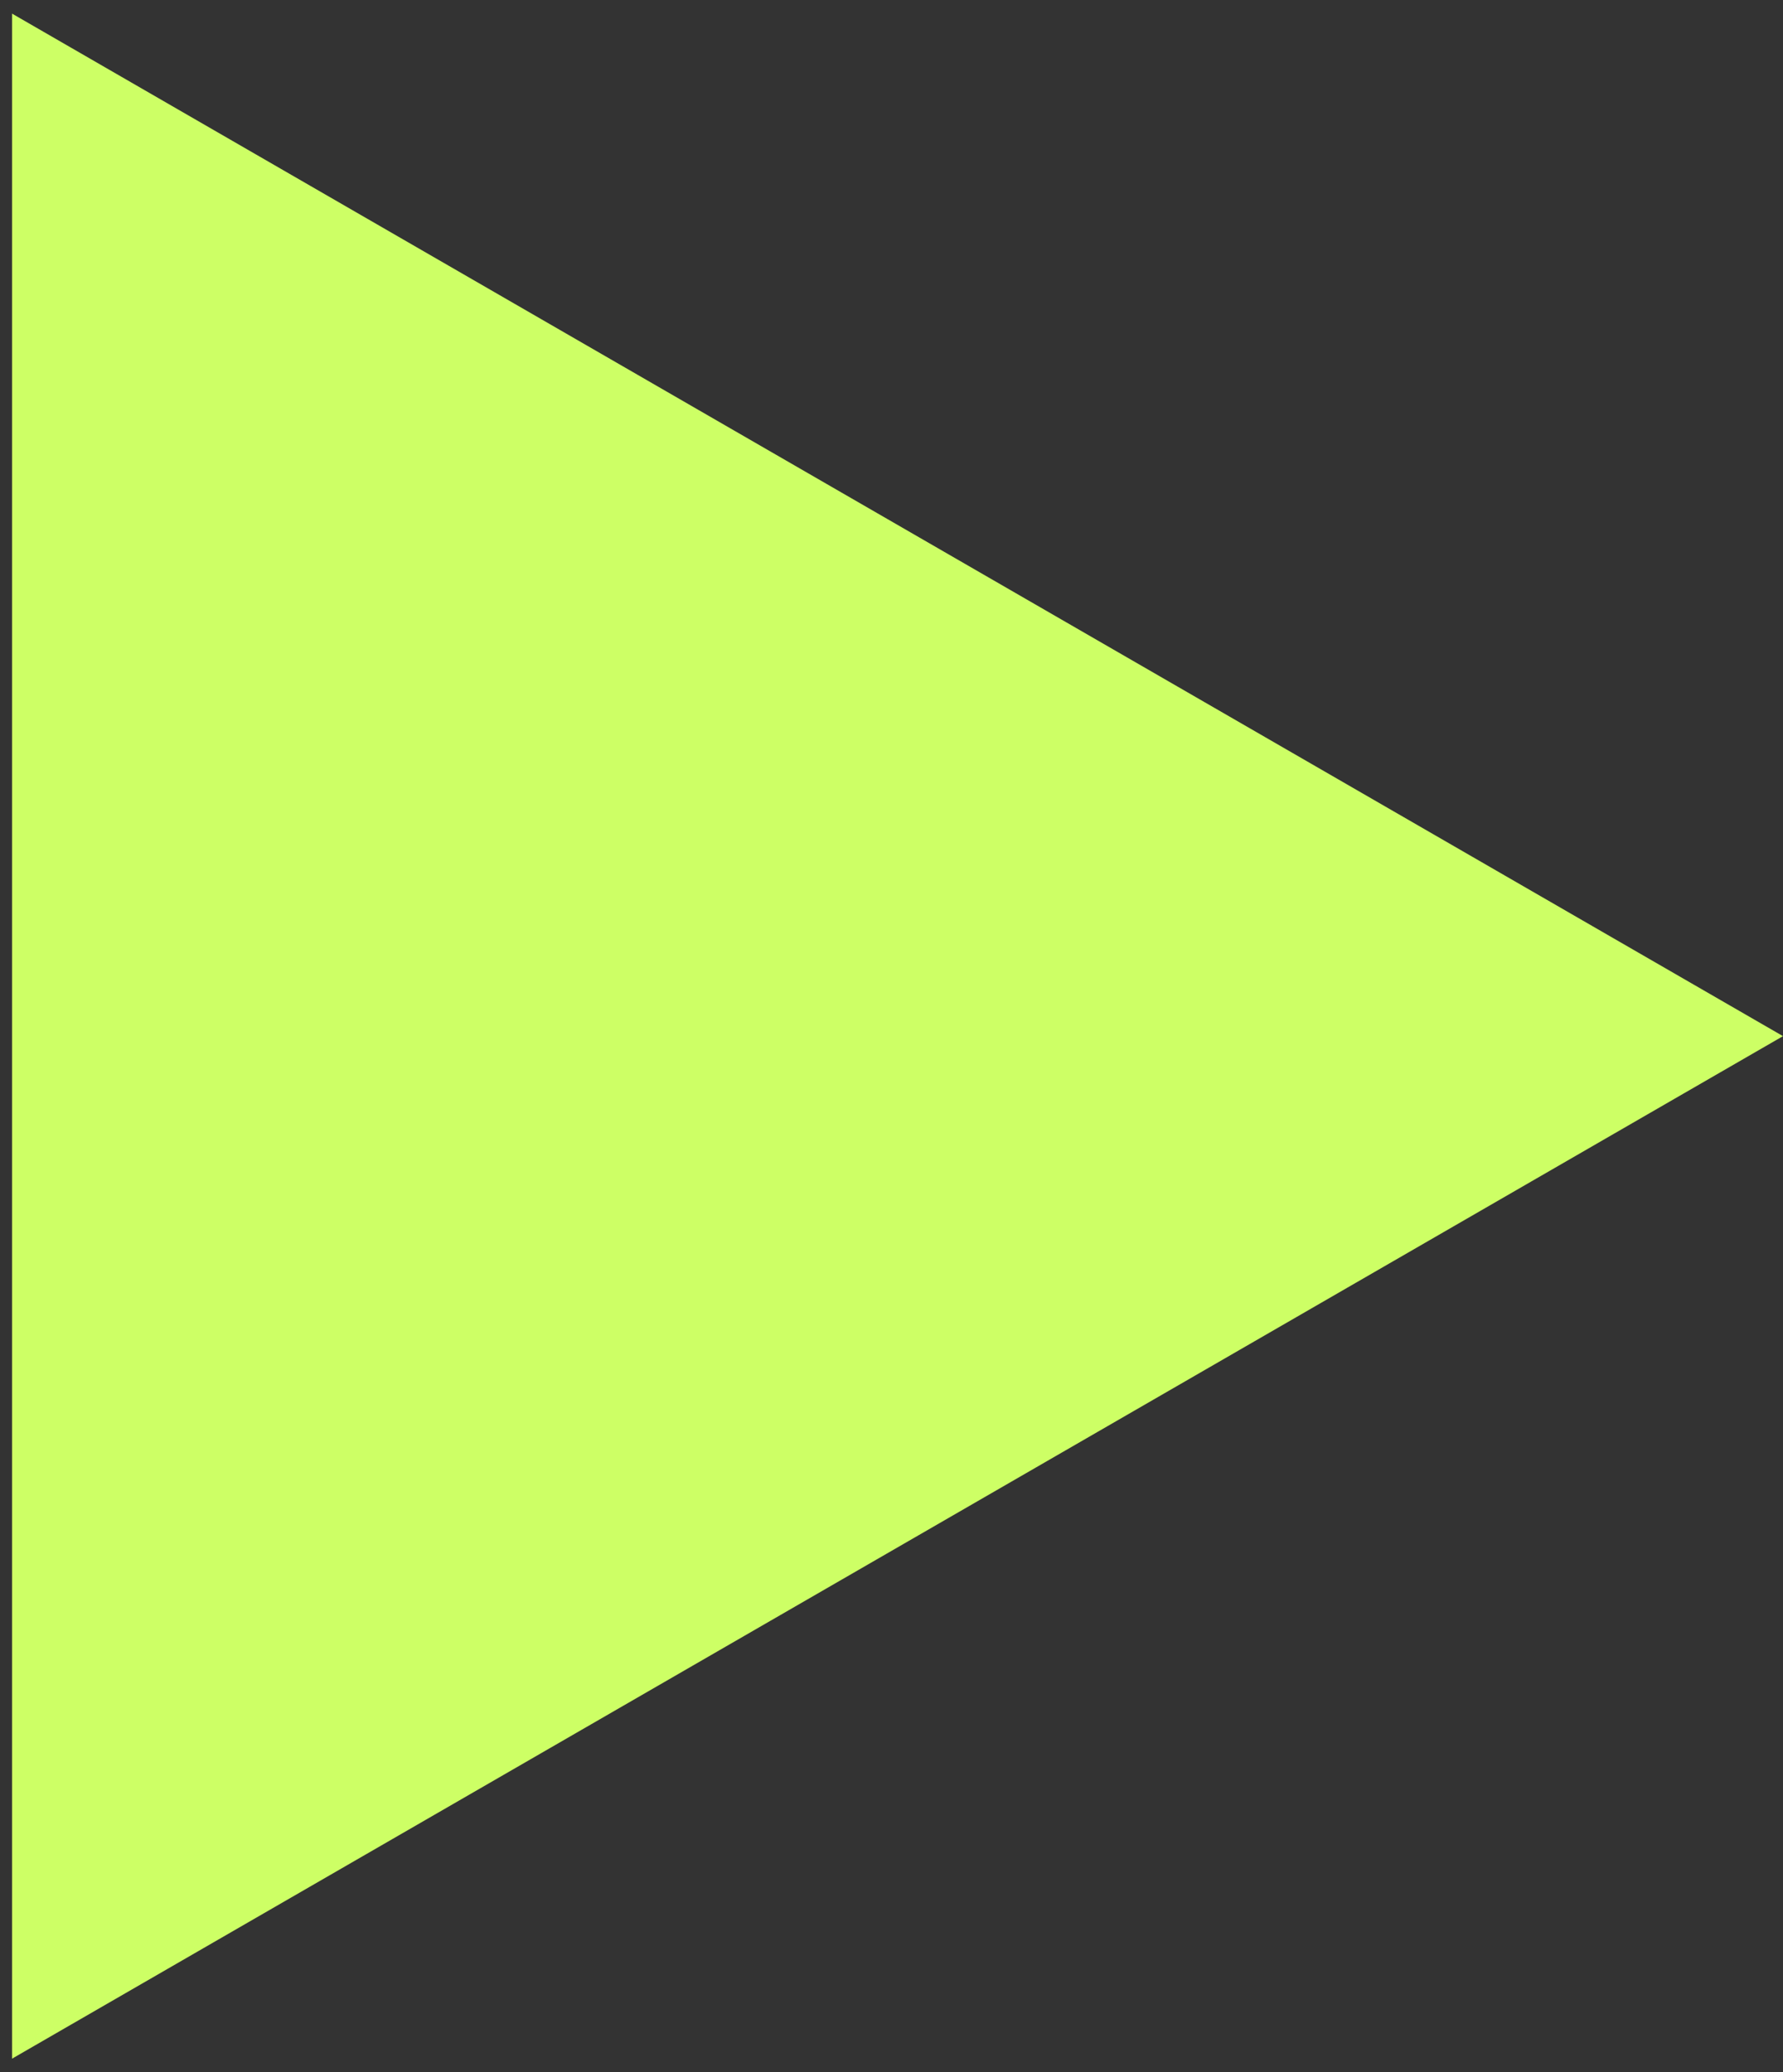 <svg width="74" height="86" viewBox="0 0 74 86" fill="none" xmlns="http://www.w3.org/2000/svg">
<rect x="0" y="0" width="74" height="86" fill="#333333" stroke="none"/>
<path d="M74 43L0.5 85.435V0.565L74 43Z" fill="#CDFF65"/>
</svg>
